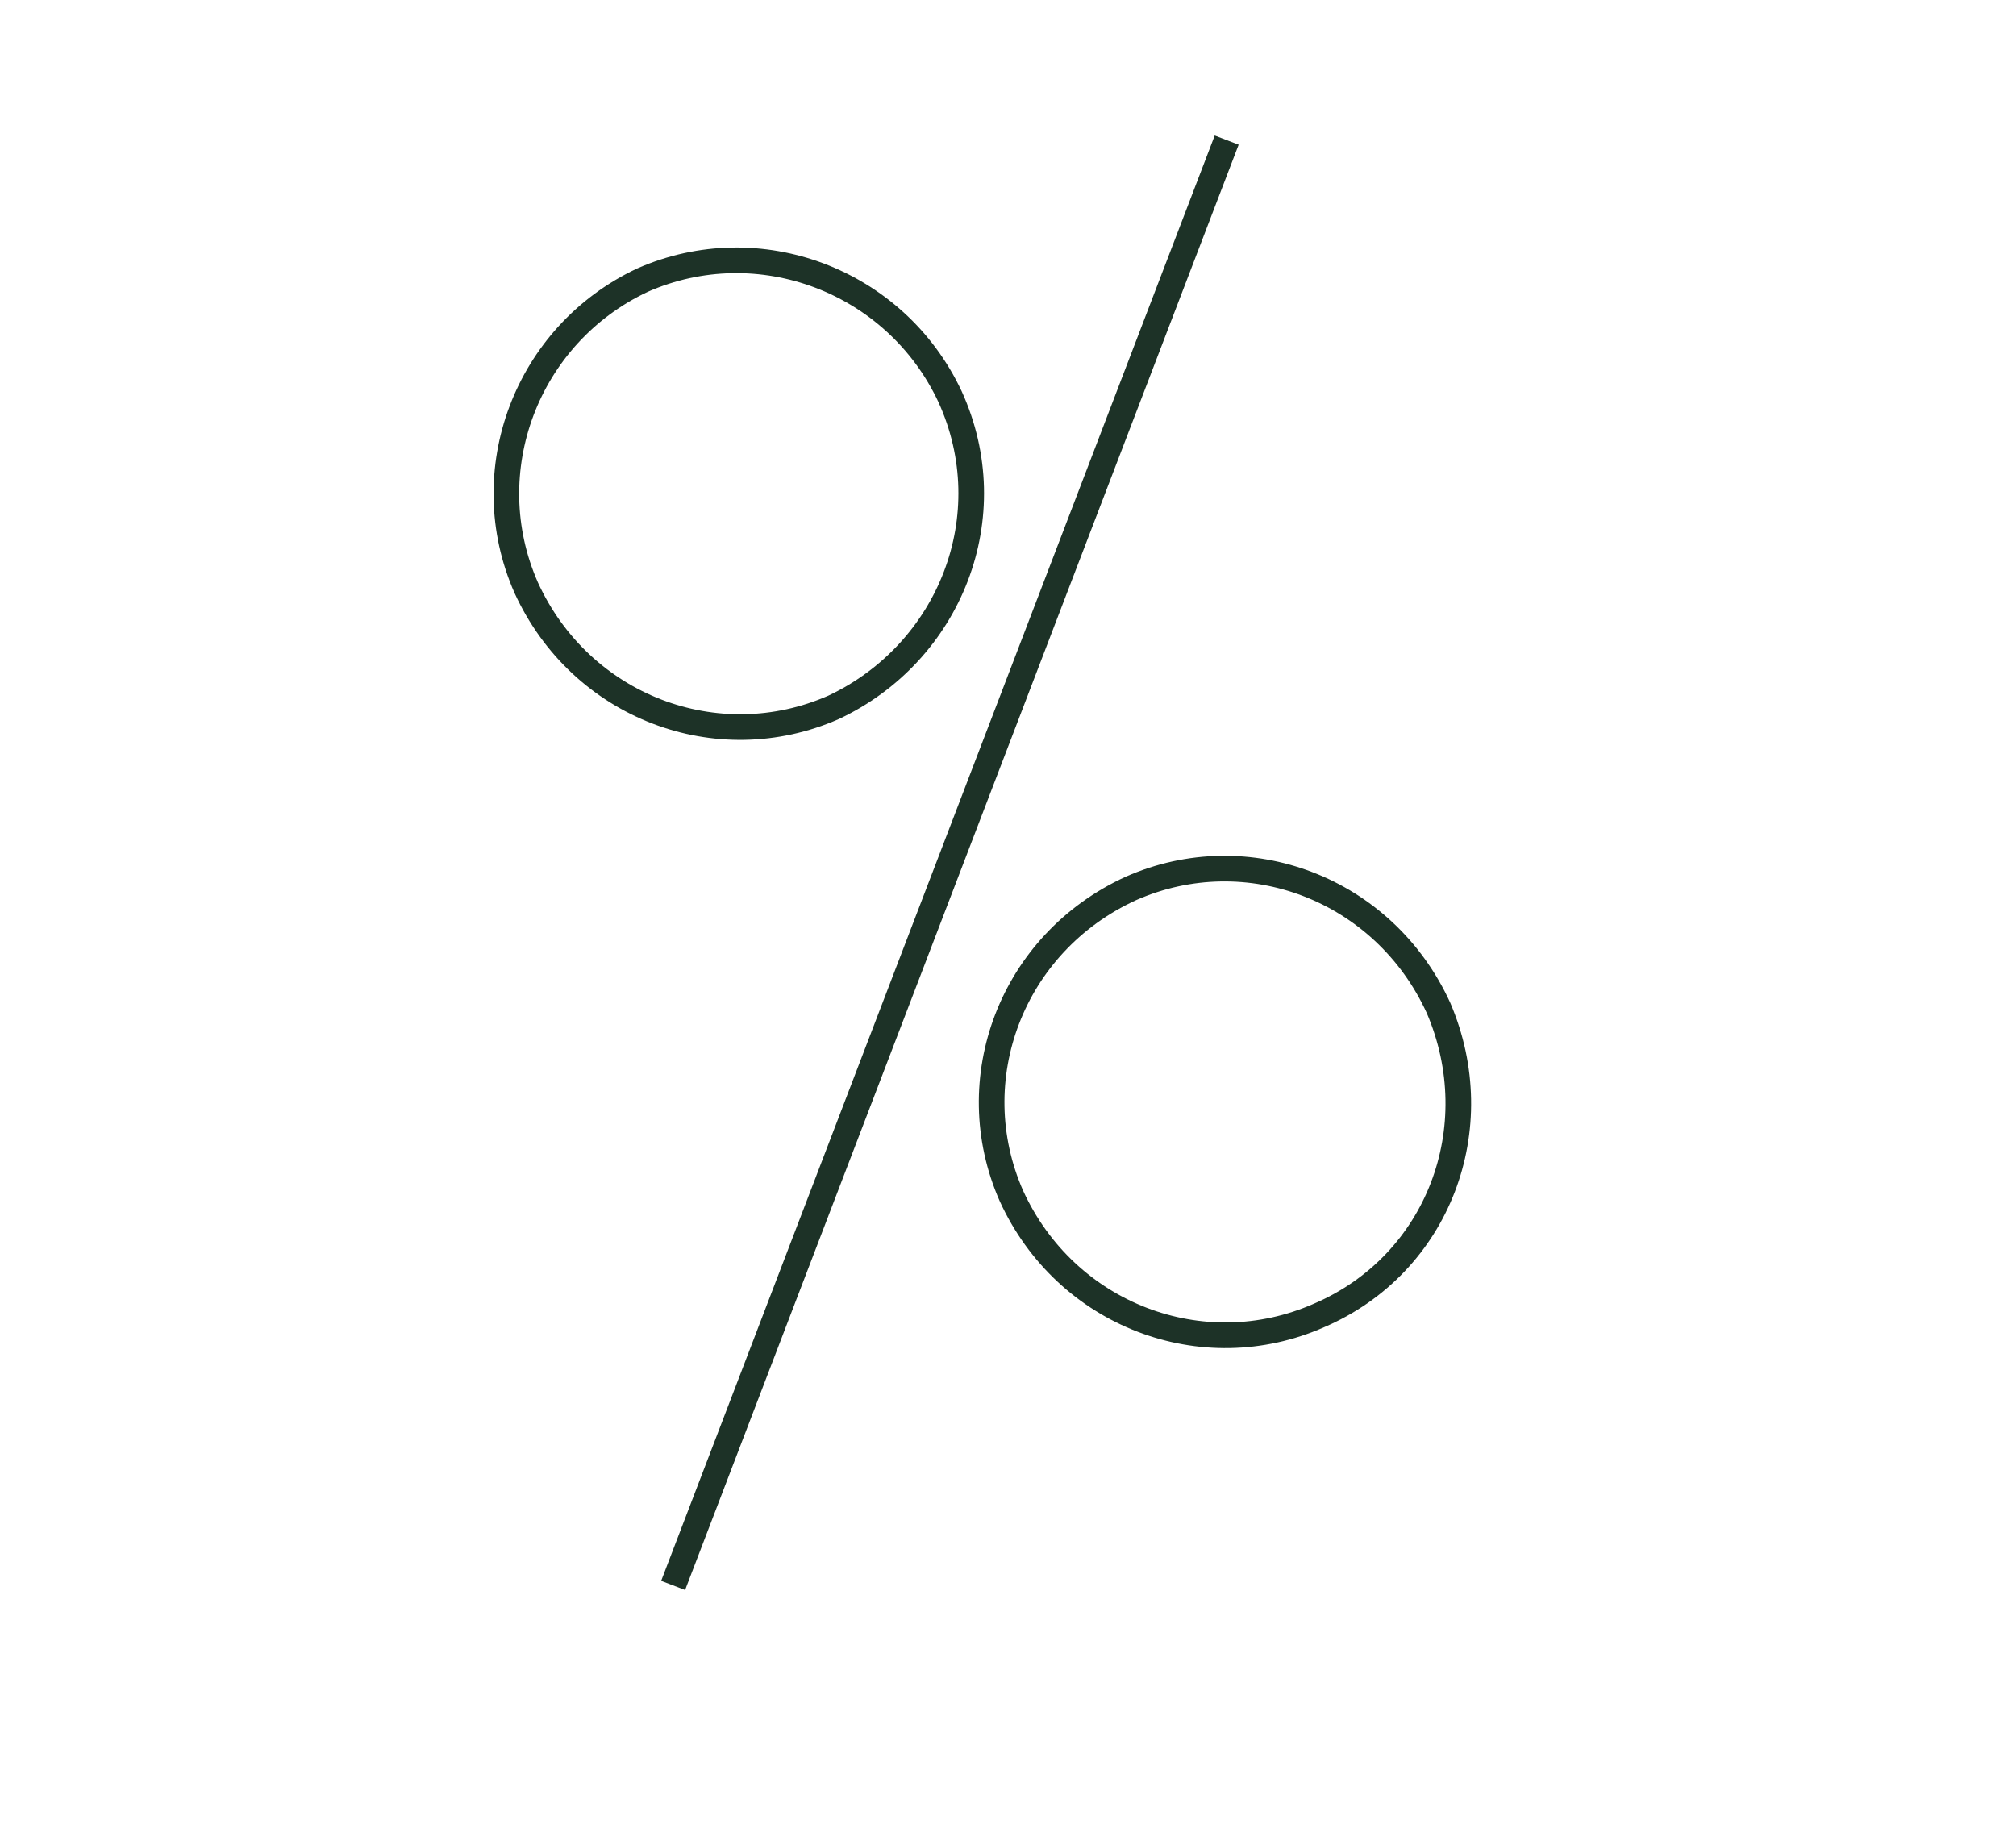 <?xml version="1.0" encoding="UTF-8"?> <svg xmlns="http://www.w3.org/2000/svg" xmlns:xlink="http://www.w3.org/1999/xlink" version="1.1" id="Layer_1" x="0px" y="0px" viewBox="0 0 59 54" style="enable-background:new 0 0 59 54;" xml:space="preserve"> <style type="text/css"> .st0{fill:none;stroke:#1D3227;stroke-width:0.75;stroke-miterlimit:10;} </style> <path class="st0" d="M38.6,38.5L38.6,38.5c-3.4,1.5-7.4,0-9-3.5l0,0c-1.5-3.4,0-7.4,3.5-9l0,0c3.4-1.5,7.4,0,9,3.5l0,0 C43.6,33,42.1,37,38.6,38.5z"></path> <path class="st0" d="M24.4,20.7L24.4,20.7c-3.4,1.5-7.4,0-9-3.5l0,0c-1.5-3.4,0-7.4,3.4-9l0,0c3.4-1.5,7.4,0,9,3.4l0,0 C29.4,15.1,27.8,19.1,24.4,20.7z"></path> <line class="st0" x1="19.7" y1="46.4" x2="35.9" y2="4.1"></line> </svg> 